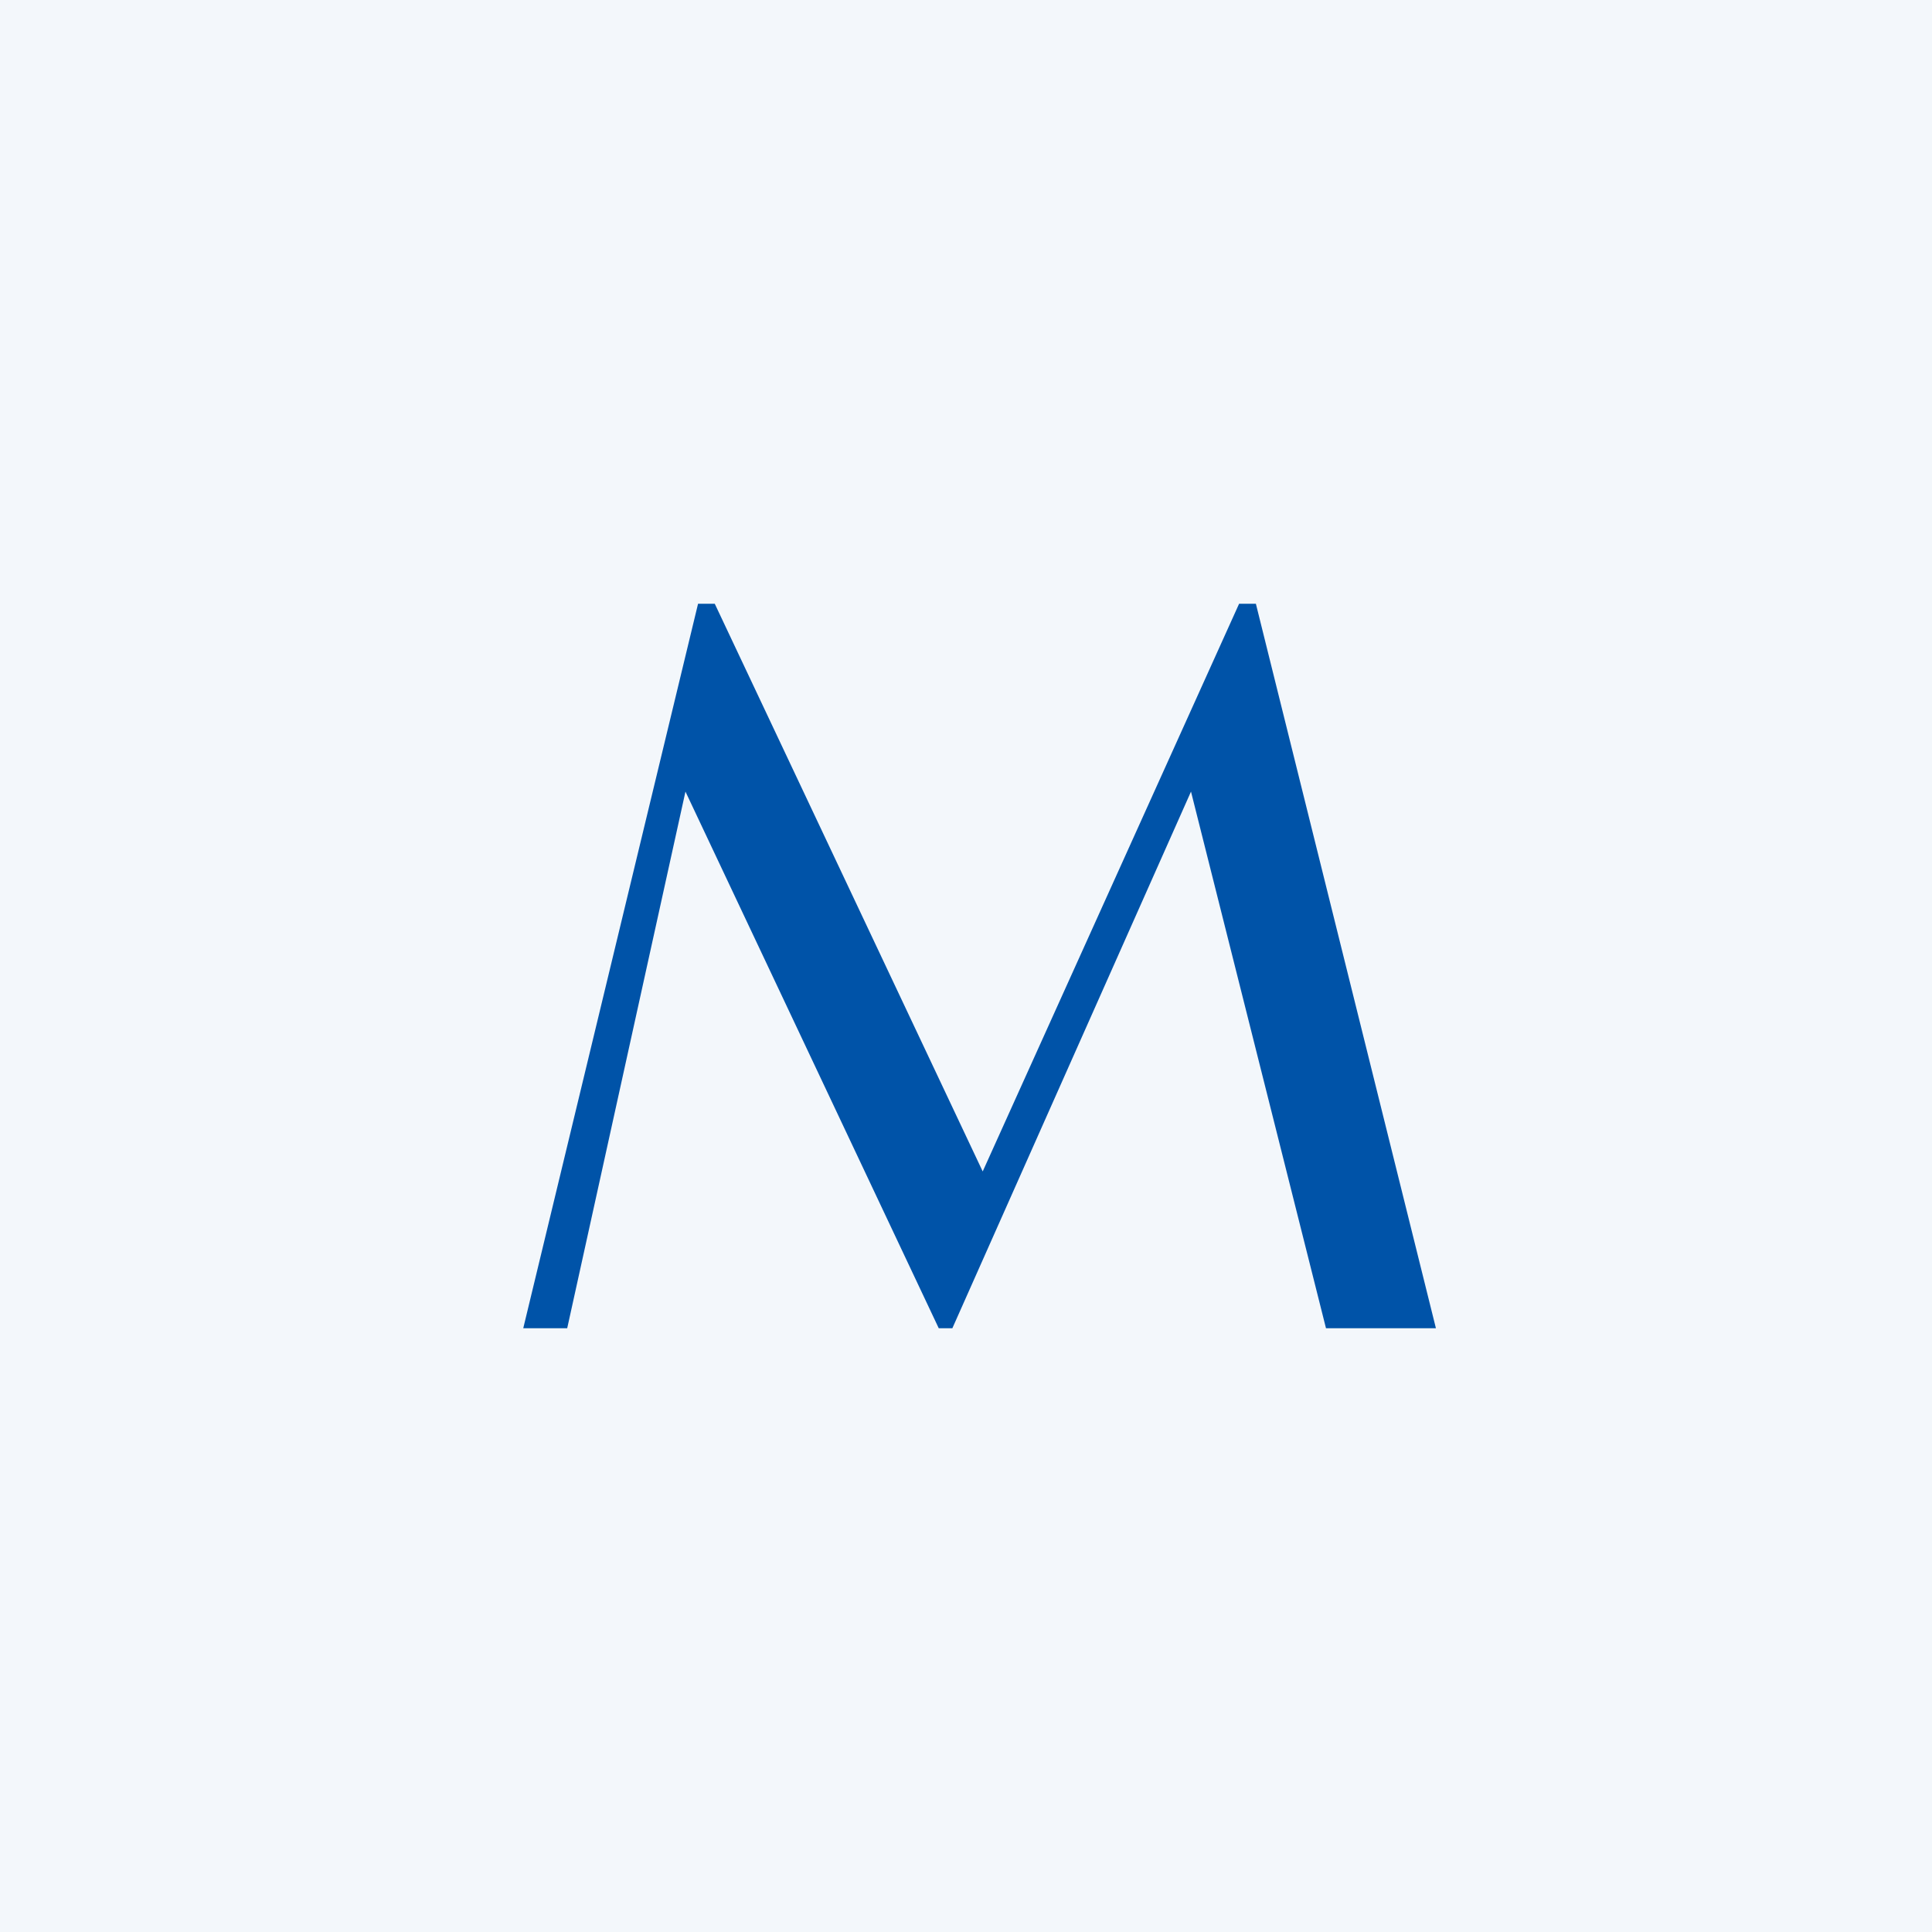 <svg width="48" height="48" viewBox="0 0 48 48" fill="none" xmlns="http://www.w3.org/2000/svg">
<rect opacity="0.05" width="48" height="48" fill="#0053A8"/>
<path fill-rule="evenodd" clip-rule="evenodd" d="M17.758 15H17.343L13 33H14.092L17.03 19.667L23.323 33H23.661L29.59 19.667L32.944 33H35.675L31.202 15H30.785L24.415 29.104L17.758 15Z" fill="#0053A8"/>
</svg>
